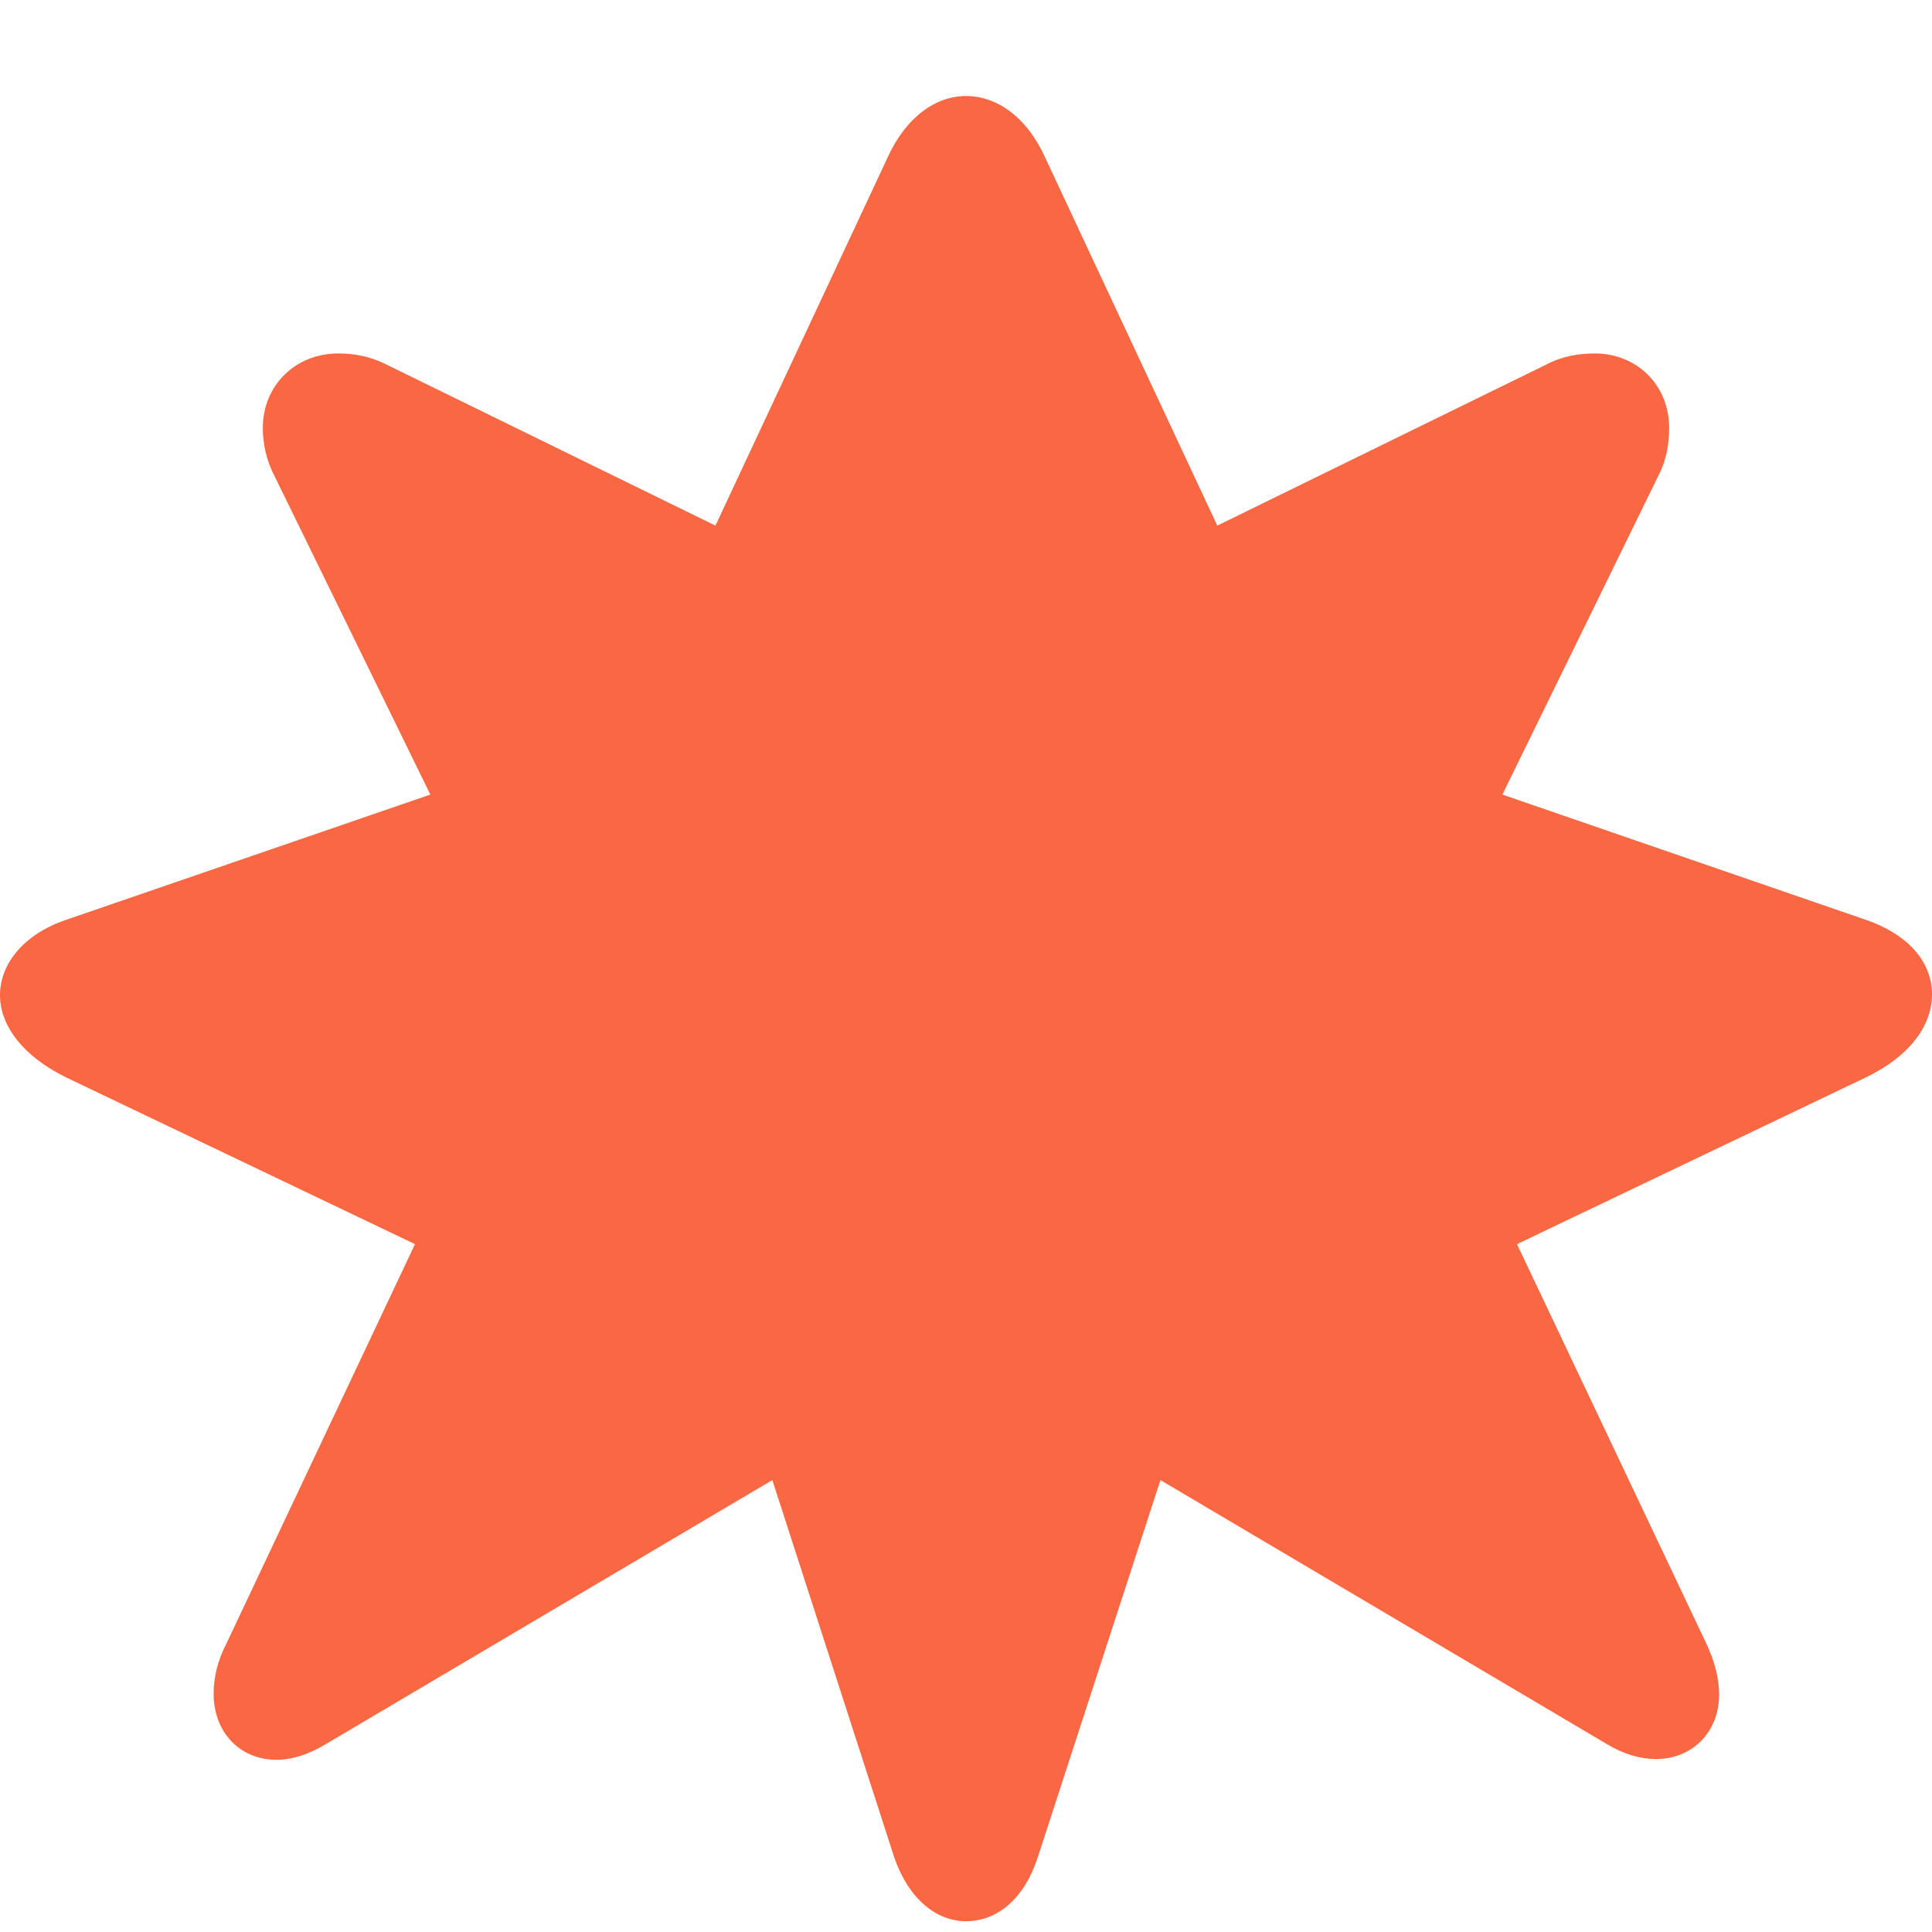 <?xml version="1.0" encoding="utf-8"?><!-- Uploaded to: SVG Repo, www.svgrepo.com, Generator: SVG Repo Mixer Tools -->
<svg fill="#F96843" width="800px" height="800px" viewBox="0 0 56 56" xmlns="http://www.w3.org/2000/svg"><path d="M 54.084 31.229 C 55.376 30.605 56 29.714 56 28.823 C 56 27.932 55.376 27.108 54.084 26.662 L 43.548 23.031 L 48.07 13.787 C 48.315 13.319 48.382 12.829 48.382 12.406 C 48.382 11.159 47.446 10.245 46.221 10.245 C 45.798 10.245 45.308 10.312 44.84 10.557 L 35.284 15.235 L 30.294 4.565 C 29.76 3.385 28.891 2.783 28 2.783 C 27.131 2.783 26.262 3.385 25.728 4.565 L 20.738 15.235 L 11.182 10.557 C 10.692 10.312 10.224 10.245 9.801 10.245 C 8.576 10.245 7.618 11.159 7.618 12.406 C 7.618 12.829 7.707 13.319 7.952 13.787 L 12.474 23.031 L 1.916 26.662 C .668 27.085 0 27.954 0 28.845 C 0 29.714 .646 30.605 1.916 31.229 L 12.029 36.062 L 6.571 47.623 C 6.304 48.136 6.192 48.626 6.192 49.093 C 6.192 50.207 6.95 51.009 8.019 51.009 C 8.465 51.009 8.955 50.853 9.467 50.541 L 22.387 42.901 L 25.928 53.86 C 26.352 55.063 27.154 55.687 28 55.687 C 28.891 55.687 29.671 55.063 30.072 53.86 L 33.636 42.901 L 46.555 50.541 C 47.068 50.853 47.558 50.987 48.003 50.987 C 49.028 50.987 49.83 50.229 49.83 49.116 C 49.83 48.648 49.696 48.136 49.451 47.623 L 43.971 36.062 Z"/></svg>